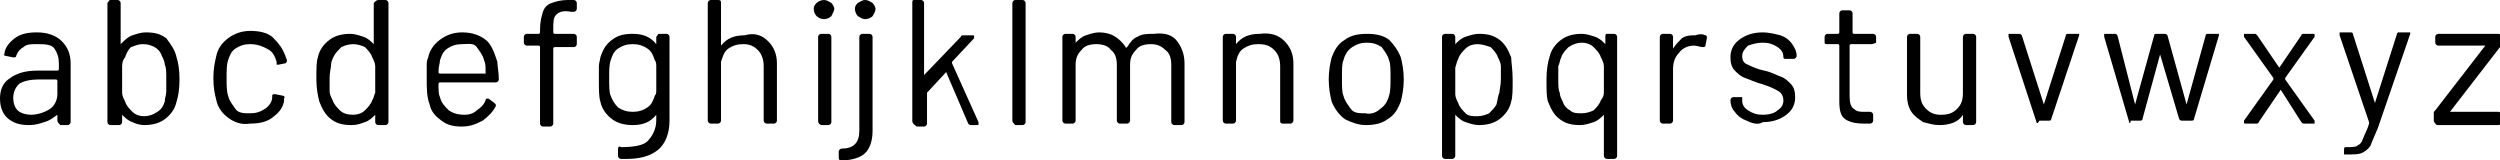 <?xml version="1.0" encoding="utf-8"?>
<!-- Generator: Adobe Illustrator 22.1.0, SVG Export Plug-In . SVG Version: 6.00 Build 0)  -->
<svg version="1.1" id="Calque_1" xmlns="http://www.w3.org/2000/svg" xmlns:xlink="http://www.w3.org/1999/xlink" x="0px" y="0px"
	 viewBox="0 0 169.9 10.9" style="enable-background:new 0 0 169.9 10.9;" xml:space="preserve">
<g>
	<path d="M4.2,2.8c0.4,0.4,0.6,0.9,0.6,1.5v4c0,0.1-0.1,0.2-0.2,0.2H4.1C4,8.4,3.9,8.3,3.9,8.2V7.8c0,0,0,0,0,0c0,0,0,0,0,0
		C3.6,8,3.4,8.2,3,8.3C2.7,8.4,2.4,8.5,2,8.5c-0.6,0-1-0.1-1.4-0.4C0.2,7.8,0,7.3,0,6.7c0-0.6,0.2-1.1,0.7-1.4
		c0.4-0.3,1-0.5,1.8-0.5h1.4c0,0,0.1,0,0.1-0.1V4.3c0-0.4-0.1-0.7-0.3-1S3,3,2.5,3C2.1,3,1.8,3,1.6,3.2C1.4,3.3,1.2,3.5,1.1,3.8
		c0,0.1-0.1,0.1-0.2,0.1L0.4,3.8c-0.1,0-0.2-0.1-0.1-0.1C0.3,3.3,0.6,2.9,1,2.6s0.9-0.4,1.5-0.4C3.2,2.2,3.8,2.4,4.2,2.8z M3.4,7.4
		c0.3-0.2,0.5-0.6,0.5-1V5.5c0,0,0-0.1-0.1-0.1H2.6c-0.5,0-1,0.1-1.3,0.3C1,6,0.9,6.3,0.9,6.7C0.9,7,1,7.3,1.2,7.5
		c0.2,0.2,0.6,0.3,0.9,0.3C2.6,7.8,3.1,7.6,3.4,7.4z"/>
	<path d="M12.2,5.4c0,0.7-0.1,1.2-0.2,1.5c-0.1,0.5-0.4,0.9-0.8,1.2s-0.9,0.4-1.4,0.4C9.5,8.5,9.2,8.4,9,8.3C8.7,8.2,8.5,8,8.3,7.8
		c0,0,0,0,0,0s0,0,0,0v0.5c0,0.1-0.1,0.2-0.2,0.2H7.5c-0.1,0-0.2-0.1-0.2-0.2V0.2C7.4,0.1,7.4,0,7.5,0h0.5c0.1,0,0.2,0.1,0.2,0.2
		v2.8c0,0,0,0,0,0s0,0,0,0C8.5,2.7,8.7,2.5,9,2.4s0.6-0.2,0.9-0.2c0.6,0,1,0.1,1.4,0.4C11.6,3,11.9,3.4,12,3.9
		C12.1,4.2,12.2,4.7,12.2,5.4z M11.3,6.2c0-0.2,0-0.5,0-0.9c0-0.4,0-0.7-0.1-0.9c0-0.2-0.1-0.4-0.2-0.6c-0.1-0.3-0.3-0.5-0.5-0.6
		C10.3,3.1,10.1,3,9.7,3C9.4,3,9.2,3.1,8.9,3.2C8.7,3.4,8.6,3.6,8.5,3.9C8.4,4,8.3,4.2,8.3,4.5c0,0.2,0,0.5,0,0.9c0,0.4,0,0.7,0,0.9
		c0,0.2,0.1,0.4,0.2,0.6c0.1,0.3,0.3,0.5,0.5,0.7s0.5,0.3,0.8,0.3c0.3,0,0.6-0.1,0.9-0.3s0.4-0.4,0.5-0.7
		C11.2,6.6,11.3,6.5,11.3,6.2z"/>
	<path d="M15.5,8c-0.4-0.3-0.7-0.7-0.8-1.2c-0.1-0.4-0.2-0.8-0.2-1.5c0-0.6,0.1-1.1,0.2-1.5c0.1-0.5,0.4-0.9,0.8-1.2
		c0.4-0.3,0.9-0.5,1.5-0.5c0.6,0,1.1,0.1,1.5,0.4C19,3,19.2,3.3,19.4,3.8c0,0.1,0.1,0.2,0.1,0.3v0c0,0.1,0,0.1-0.1,0.2l-0.5,0.1h0
		c-0.1,0-0.1,0-0.1-0.1c0,0,0-0.1,0-0.1c-0.1-0.3-0.2-0.6-0.5-0.8C17.8,3.1,17.4,3,17,3s-0.7,0.1-1,0.3s-0.4,0.5-0.5,0.8
		c-0.1,0.3-0.1,0.7-0.1,1.2c0,0.5,0,0.9,0.1,1.2c0.1,0.4,0.3,0.6,0.5,0.9s0.6,0.3,1,0.3c0.4,0,0.7-0.1,1-0.3
		c0.3-0.2,0.5-0.5,0.5-0.8c0,0,0,0,0-0.1l0,0c0-0.1,0.1-0.1,0.2-0.1l0.5,0.1c0.1,0,0.2,0.1,0.1,0.2l0,0.2c-0.1,0.5-0.4,0.8-0.8,1.1
		c-0.4,0.3-0.9,0.4-1.5,0.4C16.4,8.5,15.9,8.3,15.5,8z"/>
	<path d="M25.7,0h0.5c0.1,0,0.2,0.1,0.2,0.2v8.1c0,0.1-0.1,0.2-0.2,0.2h-0.5c-0.1,0-0.2-0.1-0.2-0.2V7.8c0,0,0,0,0,0s0,0,0,0
		c-0.2,0.2-0.4,0.4-0.7,0.5c-0.3,0.1-0.5,0.2-0.9,0.2c-0.6,0-1-0.1-1.4-0.4s-0.6-0.7-0.8-1.2c-0.1-0.4-0.2-0.9-0.2-1.5
		c0-0.7,0-1.2,0.1-1.5c0.1-0.5,0.4-0.9,0.8-1.2s0.9-0.4,1.4-0.4c0.3,0,0.6,0.1,0.9,0.2s0.5,0.3,0.7,0.5c0,0,0,0,0,0s0,0,0,0V0.2
		C25.5,0.1,25.6,0,25.7,0z M25.5,6.3c0-0.2,0-0.5,0-0.9c0-0.4,0-0.7,0-0.9c0-0.2-0.1-0.4-0.2-0.6c-0.1-0.3-0.3-0.5-0.5-0.7
		C24.6,3.1,24.3,3,24,3c-0.3,0-0.6,0.1-0.8,0.2c-0.2,0.2-0.4,0.4-0.5,0.6c-0.1,0.2-0.2,0.4-0.2,0.6c0,0.2-0.1,0.5-0.1,0.9
		c0,0.4,0,0.7,0,0.9c0,0.2,0.1,0.4,0.2,0.6c0.1,0.3,0.3,0.5,0.5,0.7c0.2,0.2,0.5,0.3,0.9,0.3c0.3,0,0.6-0.1,0.8-0.3
		c0.2-0.2,0.4-0.4,0.5-0.7C25.4,6.7,25.4,6.5,25.5,6.3z"/>
	<path d="M32.4,7.5c0.3-0.2,0.5-0.4,0.6-0.7c0,0,0-0.1,0.1-0.1c0,0,0.1,0,0.1,0L33.6,7c0.1,0.1,0.1,0.1,0.1,0.2
		c-0.2,0.4-0.5,0.7-0.9,1c-0.4,0.2-0.8,0.4-1.4,0.4c-0.6,0-1-0.1-1.4-0.4c-0.4-0.3-0.7-0.6-0.8-1.1C29,6.6,29,6,29,5.3
		c0-0.3,0-0.6,0-0.8c0-0.2,0-0.4,0.1-0.6c0.1-0.5,0.4-0.9,0.8-1.2s0.9-0.5,1.5-0.5c0.7,0,1.2,0.2,1.6,0.5s0.6,0.9,0.8,1.5
		c0,0.3,0.1,0.7,0.1,1.2c0,0.1-0.1,0.2-0.2,0.2h-3.8c0,0-0.1,0-0.1,0.1c0,0.4,0,0.7,0.1,0.9c0.1,0.4,0.3,0.6,0.6,0.9
		c0.3,0.2,0.6,0.3,1.1,0.3C31.9,7.8,32.2,7.7,32.4,7.5z M30.4,3.3c-0.3,0.2-0.4,0.5-0.5,0.8c0,0.2-0.1,0.4-0.1,0.8
		c0,0,0,0.1,0.1,0.1H33C33,5,33,5,33,4.9c0-0.4,0-0.6-0.1-0.8c-0.1-0.4-0.3-0.6-0.5-0.9S31.8,3,31.4,3C31,3,30.7,3.1,30.4,3.3z"/>
	<path d="M37.8,1c-0.2,0.2-0.2,0.5-0.2,1v0.2c0,0,0,0.1,0.1,0.1h1.3c0.1,0,0.2,0.1,0.2,0.2V3c0,0.1-0.1,0.2-0.2,0.2h-1.3
		c0,0-0.1,0-0.1,0.1v5.1c0,0.1-0.1,0.2-0.2,0.2h-0.5c-0.1,0-0.2-0.1-0.2-0.2V3.2c0,0,0-0.1-0.1-0.1h-0.8c-0.1,0-0.2-0.1-0.2-0.2V2.5
		c0-0.1,0.1-0.2,0.2-0.2h0.8c0,0,0.1,0,0.1-0.1V2c0-0.5,0.1-0.9,0.2-1.2c0.1-0.3,0.3-0.5,0.6-0.6C37.8,0.1,38.1,0,38.6,0H39
		c0.1,0,0.2,0.1,0.2,0.2v0.4c0,0.1-0.1,0.2-0.2,0.2h-0.2C38.3,0.7,38,0.8,37.8,1z"/>
	<path d="M44.8,2.3h0.5c0.1,0,0.2,0.1,0.2,0.2v5.7c0,0.9-0.3,1.6-0.8,2c-0.5,0.4-1.2,0.6-2.1,0.6c-0.2,0-0.3,0-0.4,0
		c-0.1,0-0.2-0.1-0.2-0.2l0-0.5c0-0.1,0.1-0.2,0.2-0.1c0.8,0,1.5-0.1,1.8-0.4s0.6-0.8,0.6-1.4V7.8c0,0,0,0,0,0c0,0,0,0,0,0
		c-0.4,0.5-0.9,0.7-1.6,0.7c-0.5,0-1-0.1-1.4-0.4c-0.4-0.3-0.7-0.7-0.8-1.2c-0.1-0.3-0.1-0.8-0.1-1.5c0-0.4,0-0.6,0-0.9
		c0-0.2,0.1-0.5,0.1-0.6C41,3.3,41.2,3,41.6,2.7s0.8-0.4,1.4-0.4c0.7,0,1.2,0.2,1.6,0.7c0,0,0,0,0,0c0,0,0,0,0,0V2.5
		C44.7,2.4,44.7,2.3,44.8,2.3z M44.6,6.1c0-0.2,0-0.4,0-0.8c0-0.4,0-0.7,0-0.8c0-0.1,0-0.3-0.1-0.4c-0.1-0.3-0.2-0.6-0.5-0.8
		c-0.3-0.2-0.6-0.3-1-0.3c-0.4,0-0.7,0.1-1,0.3c-0.3,0.2-0.4,0.5-0.5,0.8c-0.1,0.3-0.1,0.7-0.1,1.2c0,0.6,0,1,0.1,1.2
		c0.1,0.3,0.3,0.6,0.5,0.8c0.3,0.2,0.6,0.3,1,0.3c0.4,0,0.7-0.1,1-0.3c0.3-0.2,0.4-0.5,0.5-0.8C44.6,6.4,44.6,6.3,44.6,6.1z"/>
	<path d="M52.2,2.8c0.4,0.4,0.6,0.9,0.6,1.5v3.9c0,0.1-0.1,0.2-0.2,0.2h-0.5c-0.1,0-0.2-0.1-0.2-0.2V4.5c0-0.4-0.1-0.8-0.4-1.1
		c-0.3-0.3-0.6-0.4-1-0.4c-0.4,0-0.7,0.1-1,0.3S49.1,3.9,49,4.2v4c0,0.1-0.1,0.2-0.2,0.2h-0.5c-0.1,0-0.2-0.1-0.2-0.2V0.2
		c0-0.1,0.1-0.2,0.2-0.2h0.5C49,0,49,0.1,49,0.2v2.8c0,0,0,0,0,0.1s0,0,0,0c0.4-0.5,0.9-0.7,1.6-0.7C51.3,2.2,51.8,2.4,52.2,2.8z"/>
	<path d="M55.5,1.1c-0.1-0.1-0.2-0.3-0.2-0.5s0.1-0.3,0.2-0.4C55.6,0.1,55.8,0,56,0s0.3,0.1,0.5,0.2c0.1,0.1,0.2,0.3,0.2,0.4
		s-0.1,0.3-0.2,0.5c-0.1,0.1-0.3,0.2-0.5,0.2S55.6,1.2,55.5,1.1z M55.6,8.2V2.5c0-0.1,0.1-0.2,0.2-0.2h0.5c0.1,0,0.2,0.1,0.2,0.2
		v5.8c0,0.1-0.1,0.2-0.2,0.2h-0.5C55.6,8.4,55.6,8.3,55.6,8.2z M57,10.7v-0.4c0-0.1,0.1-0.2,0.2-0.2c0.8,0,1.2-0.4,1.2-1.2V2.5
		c0-0.1,0.1-0.2,0.2-0.2h0.5c0.1,0,0.2,0.1,0.2,0.2v6.4c0,0.7-0.2,1.2-0.5,1.5s-0.9,0.5-1.6,0.5C57,10.9,57,10.8,57,10.7z M58.3,1.1
		c-0.1-0.1-0.2-0.3-0.2-0.5c0-0.2,0.1-0.3,0.2-0.4C58.5,0.1,58.6,0,58.8,0c0.2,0,0.3,0.1,0.5,0.2c0.1,0.1,0.2,0.3,0.2,0.4
		c0,0.2-0.1,0.3-0.2,0.5c-0.1,0.1-0.3,0.2-0.5,0.2C58.6,1.3,58.5,1.2,58.3,1.1z"/>
	<path d="M62,8.2V0.2C62,0.1,62,0,62.1,0h0.5c0.1,0,0.2,0.1,0.2,0.2V5c0,0,0,0,0,0.1c0,0,0,0,0,0l2.5-2.6c0-0.1,0.1-0.1,0.2-0.1h0.6
		c0.1,0,0.1,0,0.1,0.1c0,0,0,0.1,0,0.1l-1.5,1.6c0,0,0,0.1,0,0.1l1.8,4c0,0,0,0.1,0,0.1c0,0.1,0,0.1-0.1,0.1H66
		c-0.1,0-0.1,0-0.2-0.1l-1.5-3.5c0,0,0,0,0,0c0,0,0,0,0,0l-1.3,1.4c0,0,0,0.1,0,0.1v2c0,0.1-0.1,0.2-0.2,0.2h-0.5
		C62,8.4,62,8.3,62,8.2z"/>
	<path d="M68.8,8.2V0.2C68.8,0.1,68.9,0,69,0h0.5c0.1,0,0.2,0.1,0.2,0.2v8.1c0,0.1-0.1,0.2-0.2,0.2H69C68.9,8.4,68.8,8.3,68.8,8.2z"
		/>
	<path d="M80,2.8c0.3,0.4,0.5,0.9,0.5,1.5v4c0,0.1-0.1,0.2-0.2,0.2h-0.5c-0.1,0-0.2-0.1-0.2-0.2V4.4c0-0.4-0.1-0.8-0.4-1
		c-0.3-0.3-0.6-0.4-1-0.4c-0.4,0-0.8,0.1-1,0.4c-0.3,0.3-0.4,0.6-0.4,1v3.8c0,0.1-0.1,0.2-0.2,0.2h-0.5c-0.1,0-0.2-0.1-0.2-0.2V4.4
		c0-0.4-0.1-0.8-0.4-1c-0.2-0.3-0.6-0.4-1-0.4c-0.4,0-0.8,0.1-1,0.4c-0.3,0.3-0.4,0.6-0.4,1v3.8c0,0.1-0.1,0.2-0.2,0.2h-0.5
		c-0.1,0-0.2-0.1-0.2-0.2V2.5c0-0.1,0.1-0.2,0.2-0.2h0.5c0.1,0,0.2,0.1,0.2,0.2v0.4c0,0,0,0,0,0c0,0,0,0,0,0
		c0.2-0.2,0.4-0.4,0.7-0.5c0.3-0.1,0.6-0.2,0.9-0.2c0.4,0,0.8,0.1,1.1,0.3s0.5,0.4,0.7,0.7c0,0,0,0.1,0.1,0c0.2-0.3,0.4-0.6,0.7-0.7
		c0.3-0.2,0.7-0.2,1.1-0.2C79.2,2.2,79.7,2.4,80,2.8z"/>
	<path d="M87.3,2.8c0.4,0.4,0.6,0.9,0.6,1.5v3.9c0,0.1-0.1,0.2-0.2,0.2h-0.5C87,8.4,87,8.3,87,8.2V4.5c0-0.4-0.1-0.8-0.4-1.1
		C86.3,3.1,86,3,85.5,3c-0.4,0-0.7,0.1-1,0.3s-0.4,0.5-0.5,0.9v4c0,0.1-0.1,0.2-0.2,0.2h-0.5c-0.1,0-0.2-0.1-0.2-0.2V2.5
		c0-0.1,0.1-0.2,0.2-0.2h0.5c0.1,0,0.2,0.1,0.2,0.2v0.4c0,0,0,0,0,0.1s0,0,0,0c0.4-0.5,0.9-0.7,1.6-0.7C86.4,2.2,86.9,2.4,87.3,2.8z
		"/>
	<path d="M91.4,8.1c-0.4-0.3-0.7-0.7-0.9-1.2c-0.1-0.4-0.2-0.9-0.2-1.5c0-0.6,0.1-1.1,0.2-1.5c0.2-0.5,0.4-0.9,0.9-1.2
		c0.4-0.3,0.9-0.4,1.5-0.4c0.6,0,1.1,0.1,1.5,0.4C94.7,3,95,3.4,95.2,3.9c0.1,0.4,0.2,0.9,0.2,1.5c0,0.6-0.1,1.1-0.2,1.5
		c-0.2,0.5-0.4,0.9-0.9,1.2c-0.4,0.3-0.9,0.4-1.5,0.4C92.3,8.5,91.8,8.3,91.4,8.1z M93.8,7.4c0.3-0.2,0.5-0.5,0.6-0.9
		c0.1-0.3,0.1-0.7,0.1-1.2c0-0.6,0-1-0.1-1.2c-0.1-0.4-0.3-0.6-0.5-0.9c-0.3-0.2-0.6-0.3-1-0.3c-0.4,0-0.7,0.1-1,0.3
		s-0.5,0.5-0.6,0.9c-0.1,0.2-0.1,0.6-0.1,1.2c0,0.6,0,1,0.1,1.2c0.1,0.4,0.3,0.6,0.5,0.9s0.6,0.3,1,0.3C93.2,7.8,93.6,7.6,93.8,7.4z
		"/>
	<path d="M102.8,5.4c0,0.7,0,1.2-0.1,1.5c-0.1,0.5-0.4,0.9-0.8,1.2c-0.4,0.3-0.9,0.4-1.4,0.4c-0.3,0-0.6-0.1-0.9-0.2
		c-0.3-0.1-0.5-0.3-0.7-0.5c0,0,0,0,0,0c0,0,0,0,0,0v2.8c0,0.1-0.1,0.2-0.2,0.2h-0.5c-0.1,0-0.2-0.1-0.2-0.2V2.5
		c0-0.1,0.1-0.2,0.2-0.2h0.5c0.1,0,0.2,0.1,0.2,0.2v0.5c0,0,0,0,0,0c0,0,0,0,0,0c0.2-0.2,0.4-0.4,0.7-0.5c0.3-0.1,0.6-0.2,0.9-0.2
		c0.6,0,1,0.1,1.4,0.4c0.4,0.3,0.6,0.7,0.8,1.2C102.7,4.2,102.8,4.7,102.8,5.4z M101.9,6.3c0-0.2,0.1-0.5,0.1-0.9c0-0.4,0-0.7,0-0.9
		c0-0.2-0.1-0.4-0.2-0.6c-0.1-0.3-0.3-0.5-0.5-0.7C101,3.1,100.7,3,100.4,3c-0.3,0-0.6,0.1-0.8,0.3c-0.2,0.2-0.4,0.4-0.5,0.7
		c-0.1,0.2-0.1,0.3-0.2,0.6c0,0.2,0,0.5,0,0.9c0,0.4,0,0.7,0,0.9c0,0.2,0.1,0.4,0.2,0.6c0.1,0.3,0.3,0.5,0.5,0.7
		c0.2,0.2,0.5,0.2,0.8,0.2c0.3,0,0.6-0.1,0.8-0.2c0.2-0.2,0.4-0.4,0.5-0.6C101.8,6.7,101.8,6.5,101.9,6.3z"/>
	<path d="M109.2,2.3h0.5c0.1,0,0.2,0.1,0.2,0.2v8.1c0,0.1-0.1,0.2-0.2,0.2h-0.5c-0.1,0-0.2-0.1-0.2-0.2V7.8c0,0,0,0,0,0s0,0,0,0
		c-0.2,0.2-0.4,0.4-0.7,0.5s-0.6,0.2-0.9,0.2c-0.6,0-1-0.1-1.4-0.4s-0.6-0.7-0.8-1.2c-0.1-0.3-0.1-0.8-0.1-1.5
		c0-0.7,0.1-1.2,0.2-1.5c0.1-0.5,0.4-0.9,0.8-1.2c0.4-0.3,0.9-0.4,1.4-0.4c0.3,0,0.6,0.1,0.9,0.2c0.3,0.1,0.5,0.3,0.7,0.5
		c0,0,0,0,0,0s0,0,0,0V2.5C109.1,2.4,109.1,2.3,109.2,2.3z M109,6.3c0-0.2,0-0.5,0-0.9c0-0.4,0-0.7,0-0.9c0-0.2-0.1-0.4-0.2-0.6
		c-0.1-0.3-0.3-0.5-0.5-0.7c-0.2-0.2-0.5-0.3-0.8-0.3c-0.3,0-0.6,0.1-0.9,0.3c-0.2,0.2-0.4,0.4-0.5,0.7c-0.1,0.2-0.1,0.4-0.2,0.6
		c0,0.2,0,0.5,0,0.9c0,0.4,0,0.7,0.1,0.9c0,0.2,0.1,0.4,0.2,0.6c0.1,0.3,0.3,0.5,0.5,0.6c0.2,0.2,0.5,0.2,0.8,0.2
		c0.3,0,0.6-0.1,0.8-0.2c0.2-0.2,0.4-0.4,0.5-0.7C108.9,6.7,109,6.5,109,6.3z"/>
	<path d="M115.9,2.4c0.1,0,0.1,0.1,0.1,0.2l-0.1,0.5c0,0.1-0.1,0.1-0.2,0.1c-0.2,0-0.3-0.1-0.6-0.1c-0.4,0-0.8,0.2-1,0.5
		c-0.3,0.3-0.4,0.7-0.4,1.1v3.5c0,0.1-0.1,0.2-0.2,0.2h-0.5c-0.1,0-0.2-0.1-0.2-0.2V2.5c0-0.1,0.1-0.2,0.2-0.2h0.5
		c0.1,0,0.2,0.1,0.2,0.2v0.7c0,0,0,0.1,0,0.1c0,0,0,0,0,0c0.2-0.3,0.4-0.5,0.6-0.7c0.3-0.2,0.6-0.2,0.9-0.2
		C115.5,2.3,115.7,2.3,115.9,2.4z"/>
	<path d="M118.7,8.2c-0.3-0.1-0.6-0.3-0.8-0.6c-0.2-0.2-0.3-0.5-0.3-0.8V6.8c0-0.1,0.1-0.2,0.2-0.2h0.5c0,0,0.1,0,0.1,0
		c0,0,0,0,0,0.1v0.1c0,0.3,0.1,0.5,0.4,0.7c0.3,0.2,0.6,0.3,1,0.3s0.8-0.1,1-0.3c0.3-0.2,0.4-0.4,0.4-0.7c0-0.2-0.1-0.4-0.2-0.5
		c-0.1-0.1-0.3-0.2-0.5-0.3c-0.2-0.1-0.5-0.2-0.8-0.3c-0.4-0.1-0.8-0.3-1.1-0.4c-0.3-0.1-0.5-0.3-0.7-0.5c-0.2-0.2-0.3-0.5-0.3-0.9
		c0-0.5,0.2-0.9,0.6-1.2c0.4-0.3,0.9-0.5,1.6-0.5c0.4,0,0.8,0.1,1.2,0.2c0.3,0.1,0.6,0.3,0.8,0.6c0.2,0.3,0.3,0.5,0.3,0.8
		c0,0.1-0.1,0.2-0.2,0.2h-0.5c-0.1,0-0.2,0-0.2-0.1V3.9c0-0.3-0.1-0.5-0.4-0.7c-0.3-0.2-0.6-0.3-1-0.3c-0.4,0-0.7,0.1-1,0.2
		c-0.2,0.2-0.4,0.4-0.4,0.7c0,0.3,0.1,0.5,0.4,0.6c0.2,0.1,0.6,0.3,1.1,0.4c0.5,0.1,0.8,0.3,1.1,0.4s0.5,0.3,0.7,0.5
		c0.2,0.2,0.3,0.5,0.3,0.9c0,0.5-0.2,0.9-0.6,1.2c-0.4,0.3-0.9,0.5-1.6,0.5C119.5,8.5,119.1,8.4,118.7,8.2z"/>
	<path d="M127.1,3h-1.3c0,0-0.1,0-0.1,0.1v3.5c0,0.4,0.1,0.7,0.3,0.8c0.2,0.2,0.4,0.2,0.8,0.2h0.3c0.1,0,0.2,0.1,0.2,0.2v0.4
		c0,0.1-0.1,0.2-0.2,0.2h-0.4c-0.6,0-1-0.1-1.3-0.3s-0.4-0.6-0.4-1.2V3.1c0,0,0-0.1-0.1-0.1h-0.7C124.1,3,124,3,124,2.9V2.5
		c0-0.1,0.1-0.2,0.2-0.2h0.7c0,0,0.1,0,0.1-0.1V0.9c0-0.1,0.1-0.2,0.2-0.2h0.5c0.1,0,0.2,0.1,0.2,0.2v1.3c0,0,0,0.1,0.1,0.1h1.3
		c0.1,0,0.2,0.1,0.2,0.2v0.4C127.3,3,127.2,3,127.1,3z"/>
	<path d="M133.6,2.3h0.5c0.1,0,0.2,0.1,0.2,0.2v5.8c0,0.1-0.1,0.2-0.2,0.2h-0.5c-0.1,0-0.2-0.1-0.2-0.2V7.8c0,0,0,0,0,0c0,0,0,0,0,0
		c-0.3,0.5-0.9,0.7-1.6,0.7c-0.4,0-0.7-0.1-1.1-0.2c-0.3-0.2-0.6-0.4-0.8-0.7c-0.2-0.3-0.3-0.7-0.3-1.1v-4c0-0.1,0.1-0.2,0.2-0.2
		h0.5c0.1,0,0.2,0.1,0.2,0.2v3.8c0,0.5,0.1,0.8,0.4,1.1c0.3,0.3,0.6,0.4,1,0.4c0.5,0,0.8-0.1,1.1-0.4s0.4-0.6,0.4-1.1V2.5
		C133.4,2.4,133.5,2.3,133.6,2.3z"/>
	<path d="M138.4,8.3l-1.9-5.8c0,0,0,0,0-0.1c0,0,0-0.1,0-0.1c0,0,0.1,0,0.1,0h0.6c0.1,0,0.1,0,0.2,0.1l1.5,4.7c0,0,0,0,0,0s0,0,0,0
		l1.5-4.7c0-0.1,0.1-0.1,0.2-0.1l0.6,0c0.1,0,0.1,0,0.1,0c0,0,0,0.1,0,0.1l-1.9,5.7c0,0.1-0.1,0.1-0.2,0.1h-0.6
		C138.5,8.4,138.4,8.4,138.4,8.3z"/>
	<path d="M144.7,8.3L143,2.5c0,0,0,0,0-0.1c0,0,0-0.1,0-0.1c0,0,0.1,0,0.1,0h0.6c0.1,0,0.1,0,0.2,0.1l1.2,4.7c0,0,0,0,0,0s0,0,0,0
		l1.3-4.7c0-0.1,0.1-0.1,0.2-0.1h0.5c0.1,0,0.1,0,0.2,0.1l1.3,4.7c0,0,0,0,0,0s0,0,0,0l1.3-4.7c0-0.1,0.1-0.1,0.2-0.1l0.6,0
		c0.1,0,0.1,0,0.1,0c0,0,0,0.1,0,0.1l-1.7,5.7c0,0.1-0.1,0.1-0.2,0.1h-0.6c-0.1,0-0.1,0-0.2-0.1l-1.3-4.4c0,0,0,0,0,0s0,0,0,0
		l-1.2,4.4c0,0.1-0.1,0.1-0.2,0.1h-0.6C144.8,8.4,144.7,8.4,144.7,8.3z"/>
	<path d="M152.5,8.3c0,0,0-0.1,0-0.1l2-2.8c0,0,0,0,0-0.1l-2-2.8c0,0,0-0.1,0-0.1c0,0,0-0.1,0-0.1s0.1,0,0.1,0h0.6
		c0.1,0,0.1,0,0.2,0.1l1.5,2.2c0,0,0,0,0,0c0,0,0,0,0,0l1.5-2.2c0-0.1,0.1-0.1,0.2-0.1h0.6c0.1,0,0.1,0,0.1,0.1c0,0,0,0.1,0,0.1
		l-2,2.8c0,0,0,0,0,0.1l2,2.8c0,0,0,0.1,0,0.1c0,0,0,0.1,0,0.1s-0.1,0-0.1,0h-0.6c-0.1,0-0.1,0-0.2-0.1L155,6.1c0,0,0,0,0,0
		c0,0,0,0,0,0l-1.5,2.2c0,0.1-0.1,0.1-0.2,0.1h-0.6C152.5,8.4,152.5,8.4,152.5,8.3z"/>
	<path d="M159.3,10.6v-0.4c0-0.1,0-0.2,0.1-0.2h0.1c0.3,0,0.6,0,0.7-0.1c0.2-0.1,0.3-0.2,0.4-0.5s0.3-0.6,0.4-1c0,0,0,0,0-0.1
		l-2-5.9c0,0,0,0,0-0.1c0,0,0-0.1,0-0.1c0,0,0.1,0,0.1,0h0.6c0.1,0,0.2,0,0.2,0.1l1.5,4.7c0,0,0,0,0,0c0,0,0,0,0,0l1.5-4.7
		c0-0.1,0.1-0.1,0.2-0.1h0.6c0.1,0,0.1,0,0.1,0c0,0,0,0.1,0,0.1l-2.2,6.4c-0.2,0.5-0.4,0.9-0.5,1.2c-0.2,0.3-0.4,0.4-0.6,0.5
		s-0.6,0.1-1.1,0.1h-0.1C159.3,10.8,159.3,10.7,159.3,10.6z"/>
	<path d="M165.4,8.2V7.7c0-0.1,0-0.1,0.1-0.2l3.4-4.4c0,0,0,0,0,0c0,0,0,0,0,0h-3.2c-0.1,0-0.2-0.1-0.2-0.2V2.5
		c0-0.1,0.1-0.2,0.2-0.2h4.1c0.1,0,0.2,0.1,0.2,0.2V3c0,0.1,0,0.1-0.1,0.2l-3.4,4.4c0,0,0,0,0,0c0,0,0,0,0,0h3.3
		c0.1,0,0.2,0.1,0.2,0.2v0.5c0,0.1-0.1,0.2-0.2,0.2h-4.2C165.5,8.4,165.4,8.3,165.4,8.2z"/>
</g>
</svg>
